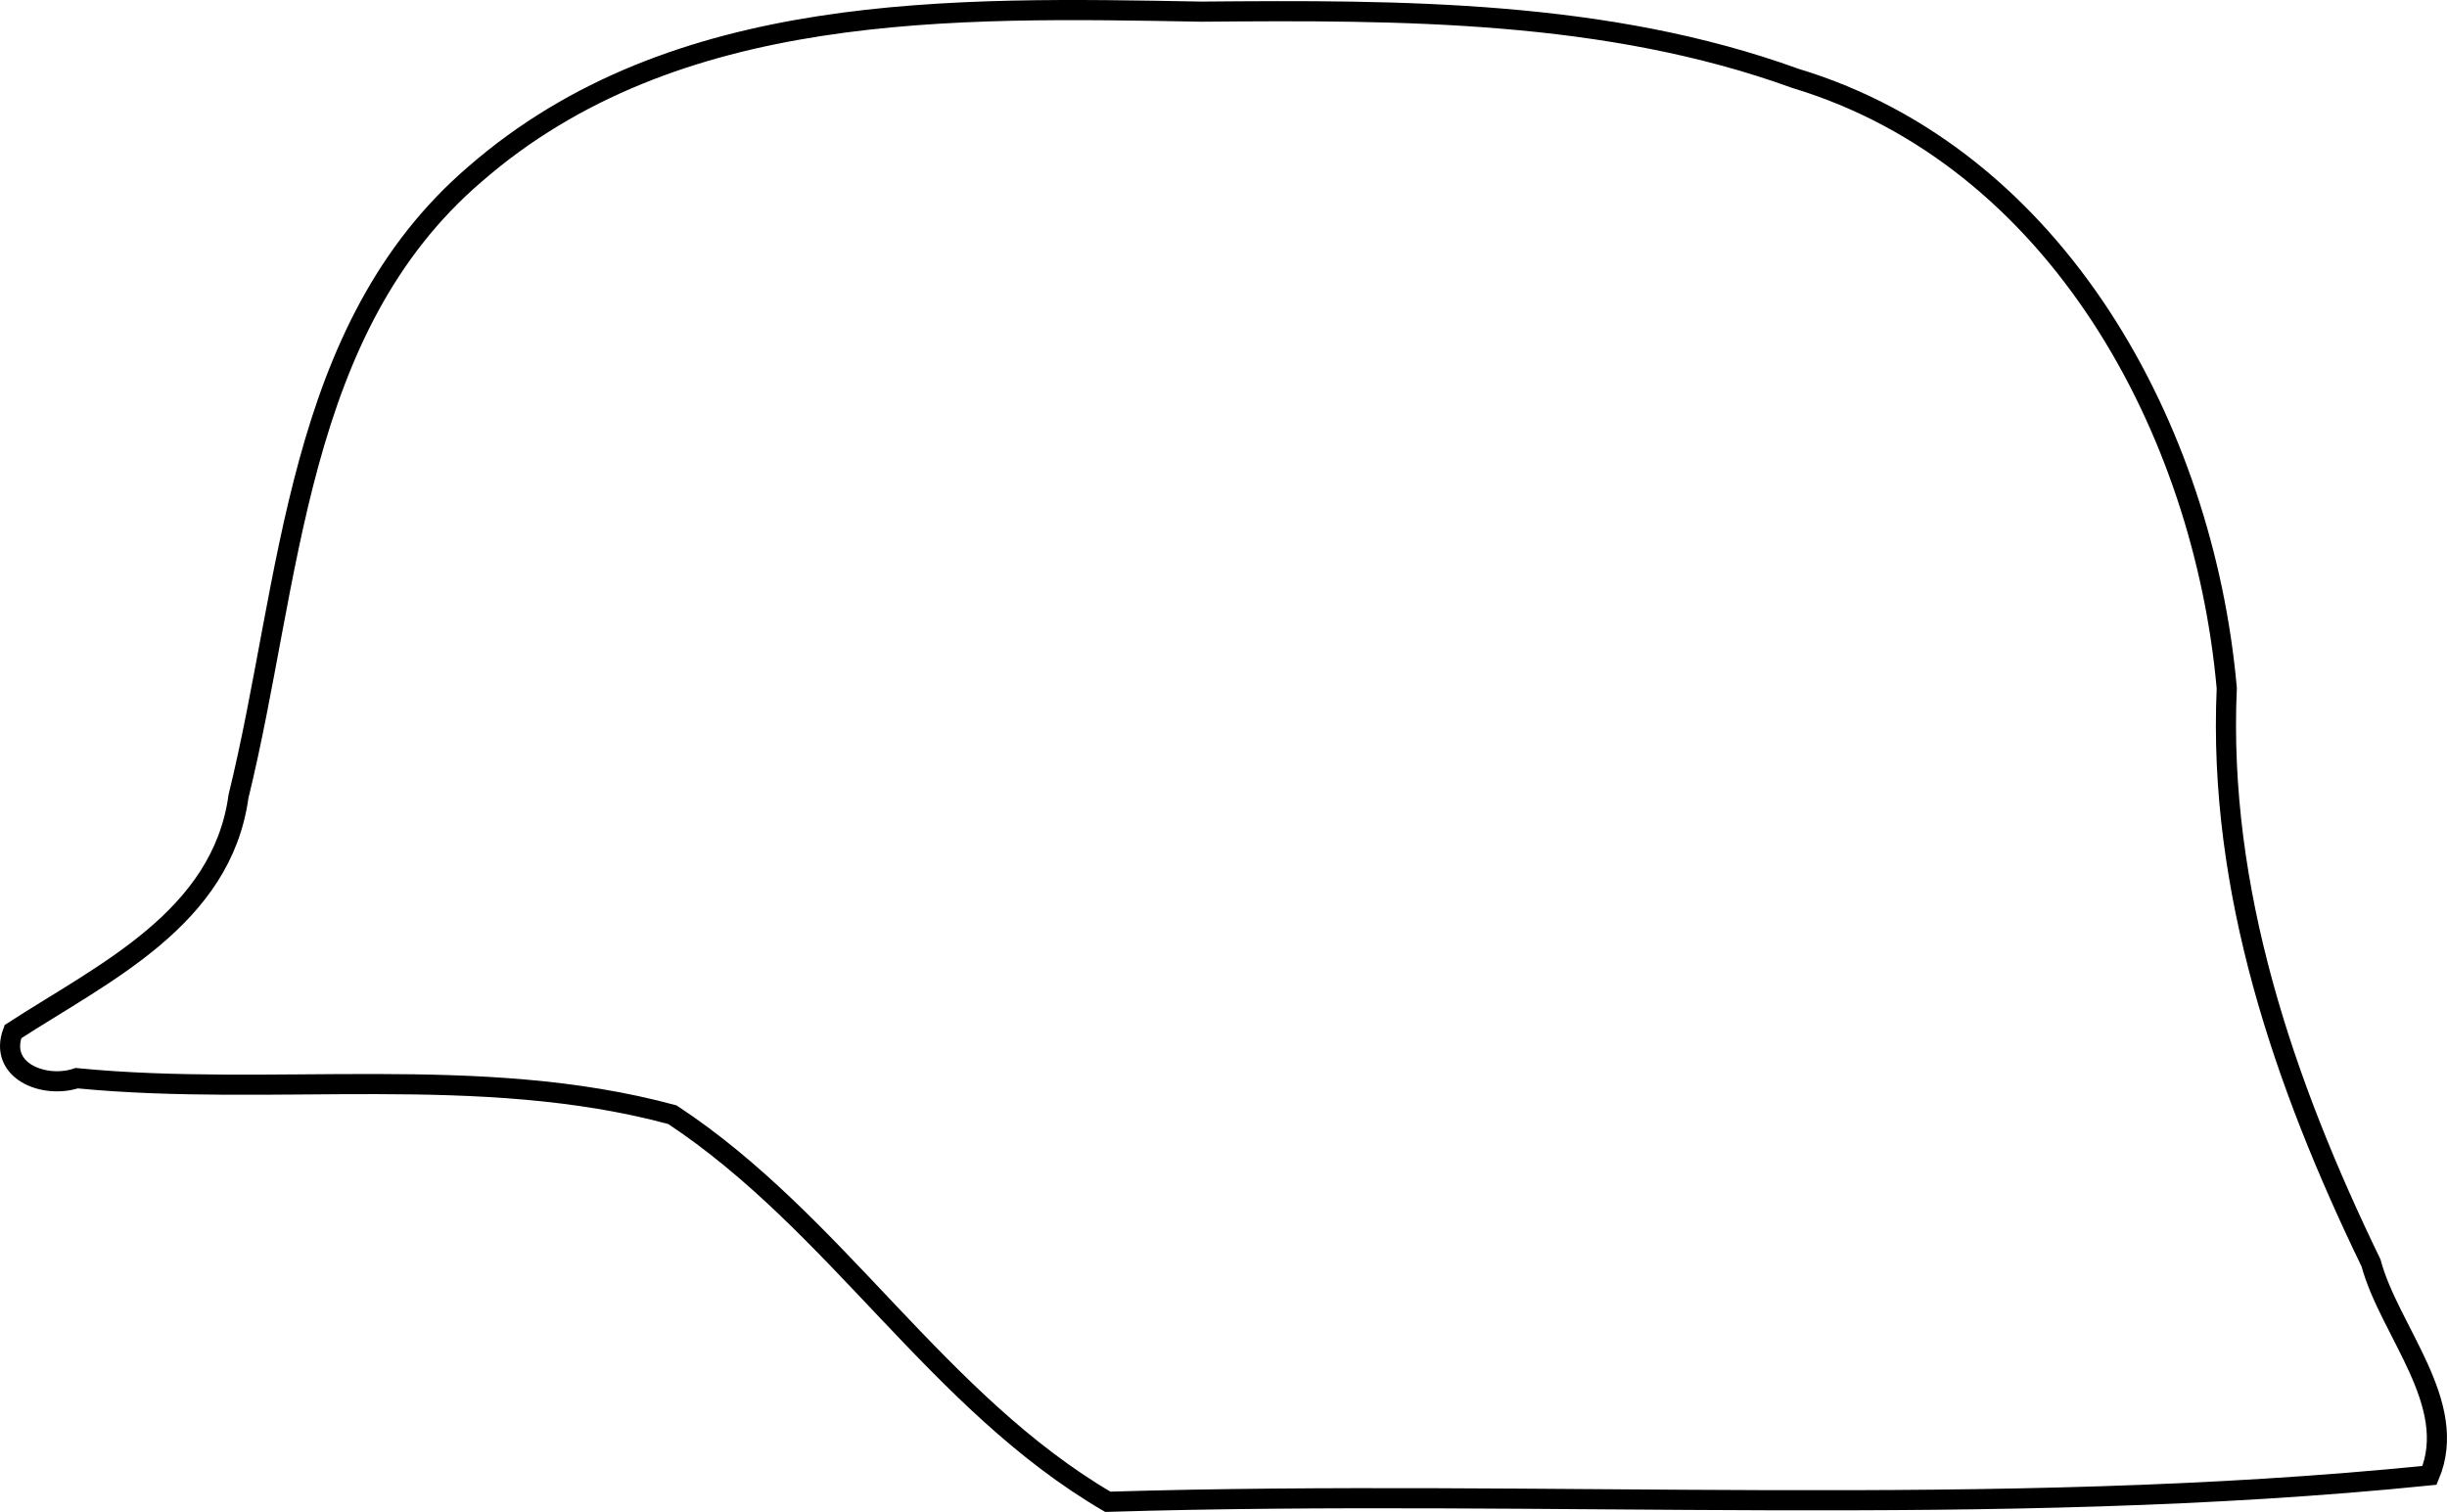 <?xml version="1.0" encoding="UTF-8" standalone="no"?>
<!-- Created with Inkscape (http://www.inkscape.org/) -->
<svg
   xmlns:svg="http://www.w3.org/2000/svg"
   xmlns="http://www.w3.org/2000/svg"
   version="1.0"
   width="182.298"
   height="112.649"
   id="svg7687">
  <defs
     id="defs7690" />
  <path
     d="M 89.527,0.868 C 70.958,0.533 50.259,0.037 35.402,12.962 C 21.942,24.494 21.714,43.27 17.768,59.334 C 16.522,68.44 7.675,72.506 0.965,76.868 C -0.144,79.788 3.285,81.147 5.715,80.337 C 20.447,81.773 35.695,79.163 50.09,83.056 C 62.323,91.123 69.817,104.457 82.527,111.899 C 115.322,110.908 148.361,113.237 180.996,109.931 C 183.242,104.58 177.999,99.176 176.64,94.108 C 170.164,80.745 165.221,66.341 165.891,51.28 C 164.185,32.074 153.294,11.736 133.746,5.837 C 119.672,0.737 104.391,0.738 89.527,0.868 z"
     id="path7824"
     style="fill:none;stroke:#000000;stroke-width:1.5;stroke-miterlimit:4;stroke-dasharray:none;stroke-opacity:1" />
</svg>
